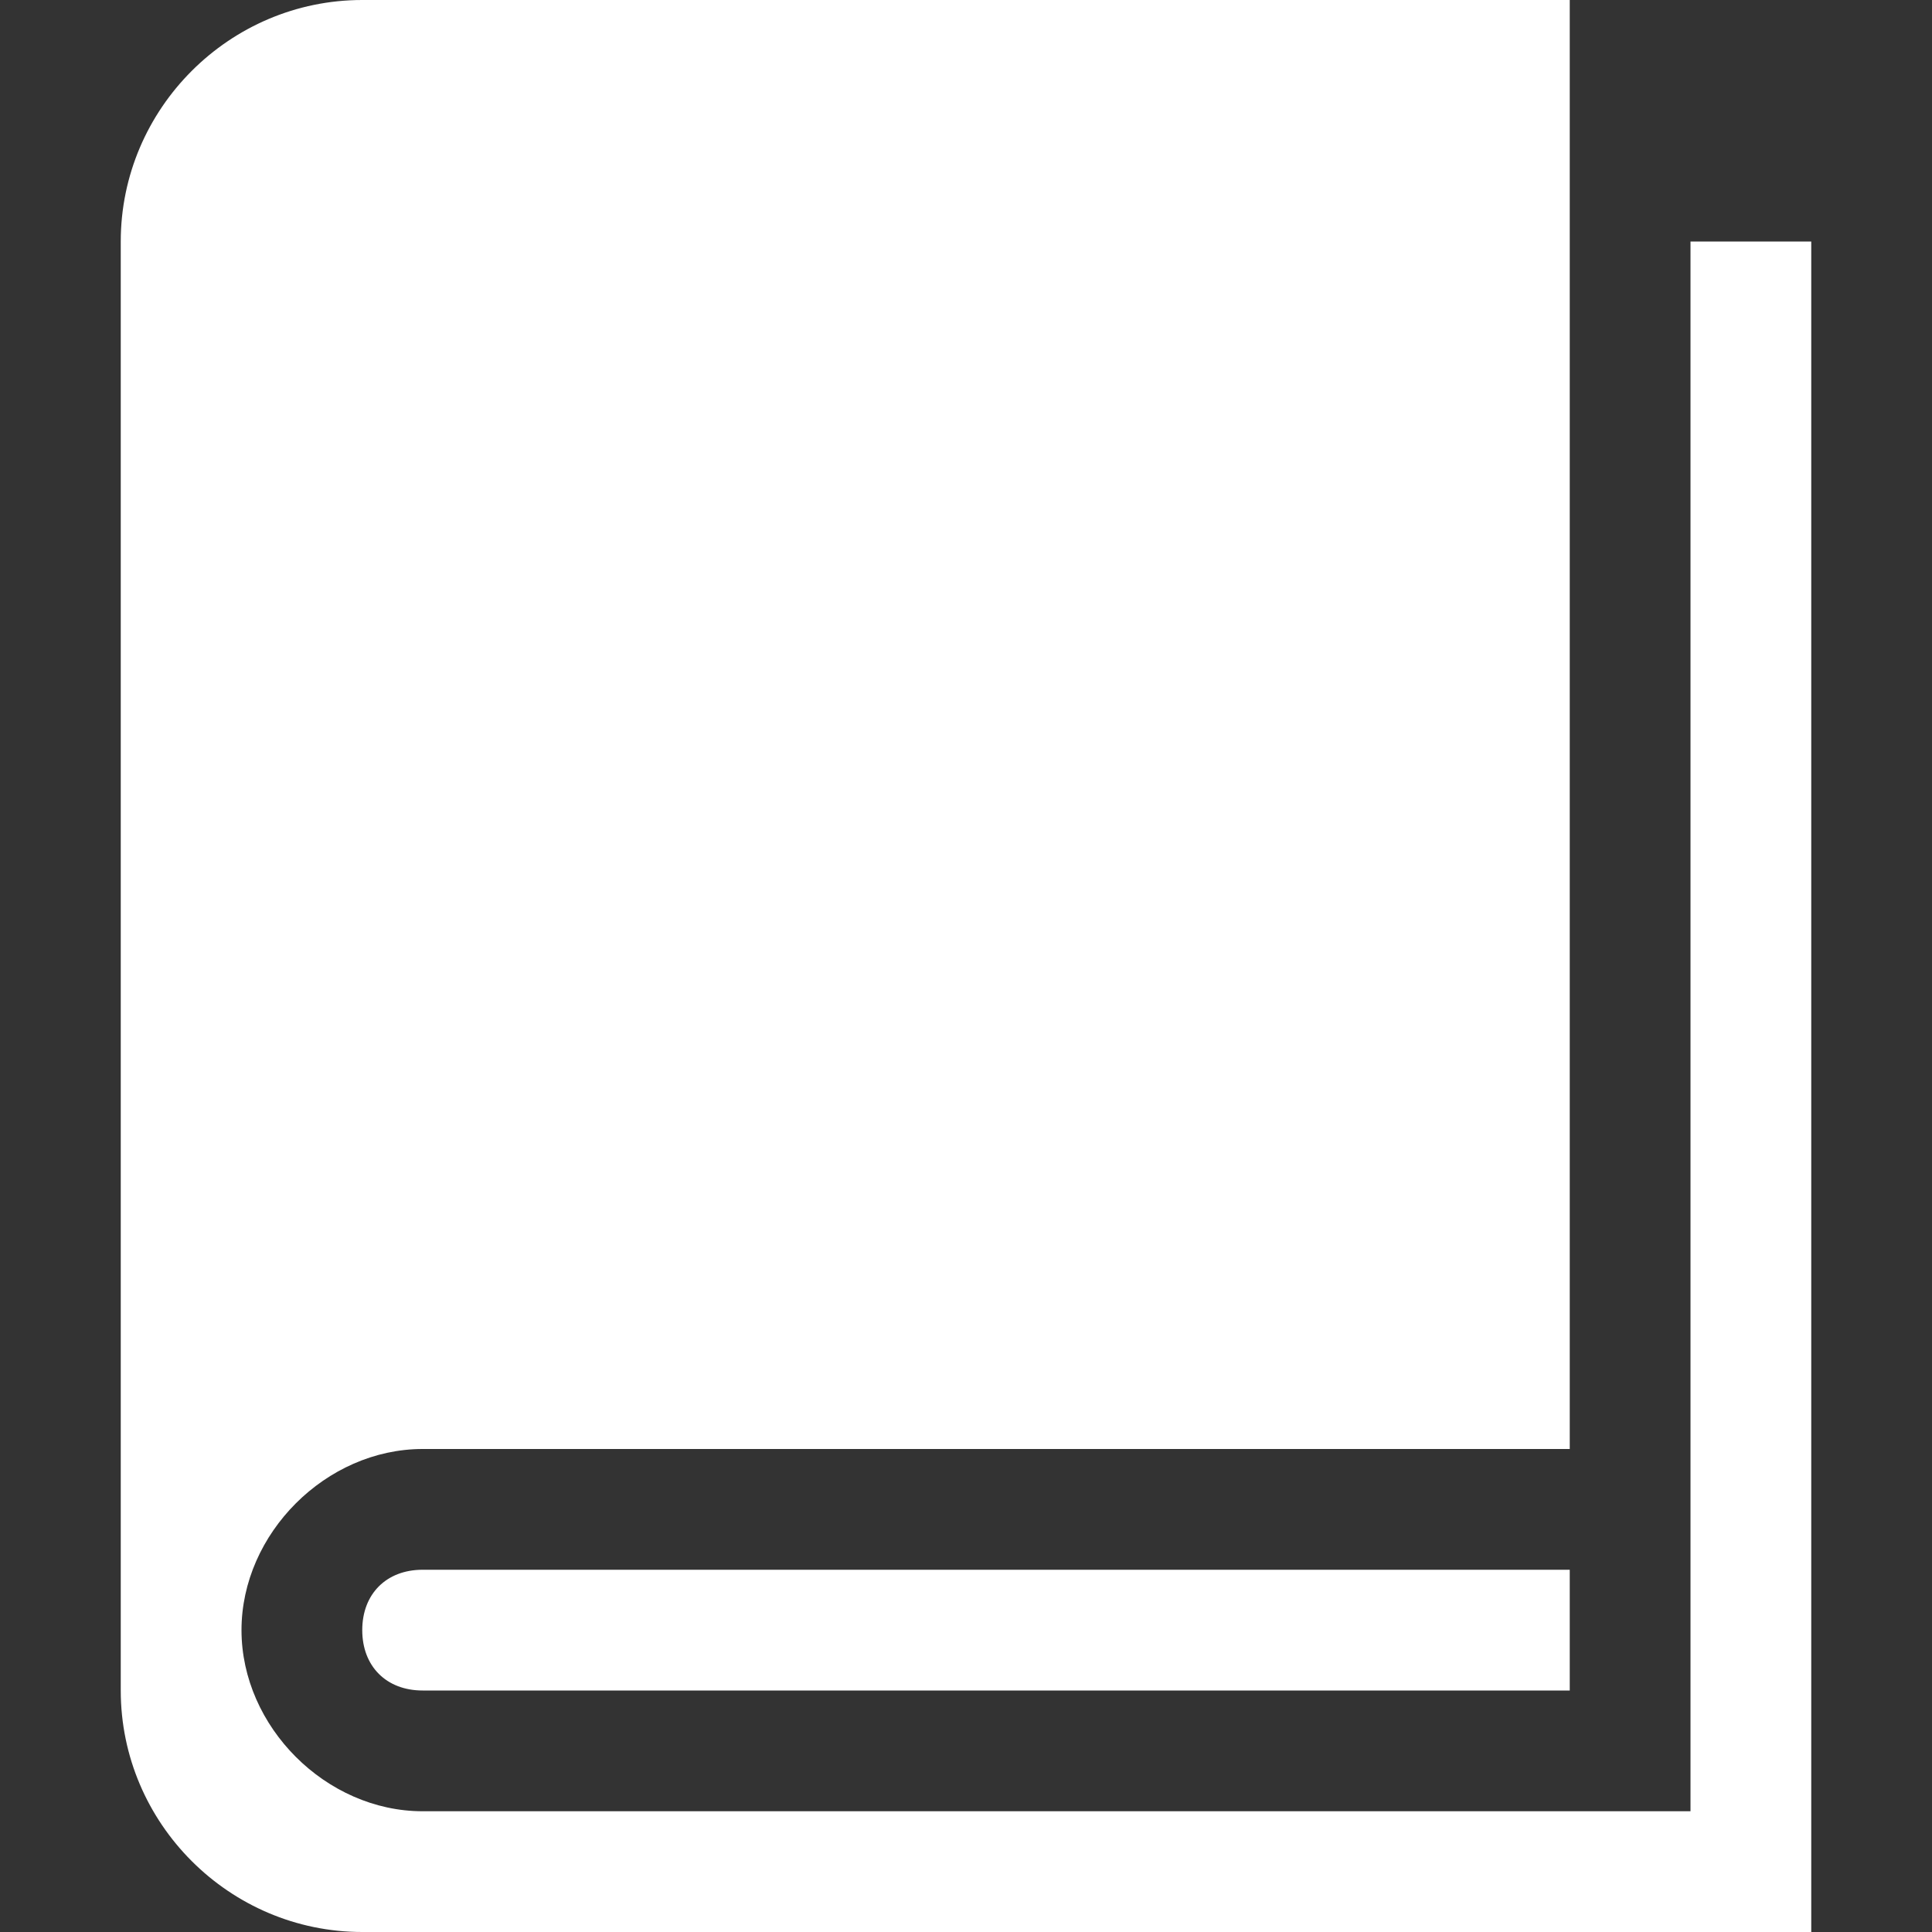 <?xml version="1.0" encoding="utf-8"?>
<!-- Generator: Adobe Illustrator 22.1.0, SVG Export Plug-In . SVG Version: 6.00 Build 0)  -->
<svg role="img" aria-hidden="true" version="1.1" id="Layer_1" xmlns="http://www.w3.org/2000/svg" xmlns:xlink="http://www.w3.org/1999/xlink" x="0px" y="0px"
	 width="16px" height="16px" viewBox="0 0 16 16" style="enable-background:new 0 0 16 16;" xml:space="preserve">
  <rect x="0" y="0" width="16" height="16" fill="#333333" stroke="none"/>
  <title>Catalog</title>
  <style type="text/css">
	.st0{fill:#FFFFFF;}
</style>
<path class="st0" d="M14,2v13H3.5C2.7,15,2,14.3,2,13.5S2.7,12,3.5,12H13V0H3C1.9,0,1,0.9,1,2v12c0,1.1,0.9,2,2,2h12V2H14z"/>
<path class="st0" d="M3.5,13L3.5,13L3.5,13C3.2,13,3,13.2,3,13.5S3.2,14,3.5,14h0l0,0H13v-1C13,13,3.5,13,3.5,13z"/>
</svg>
